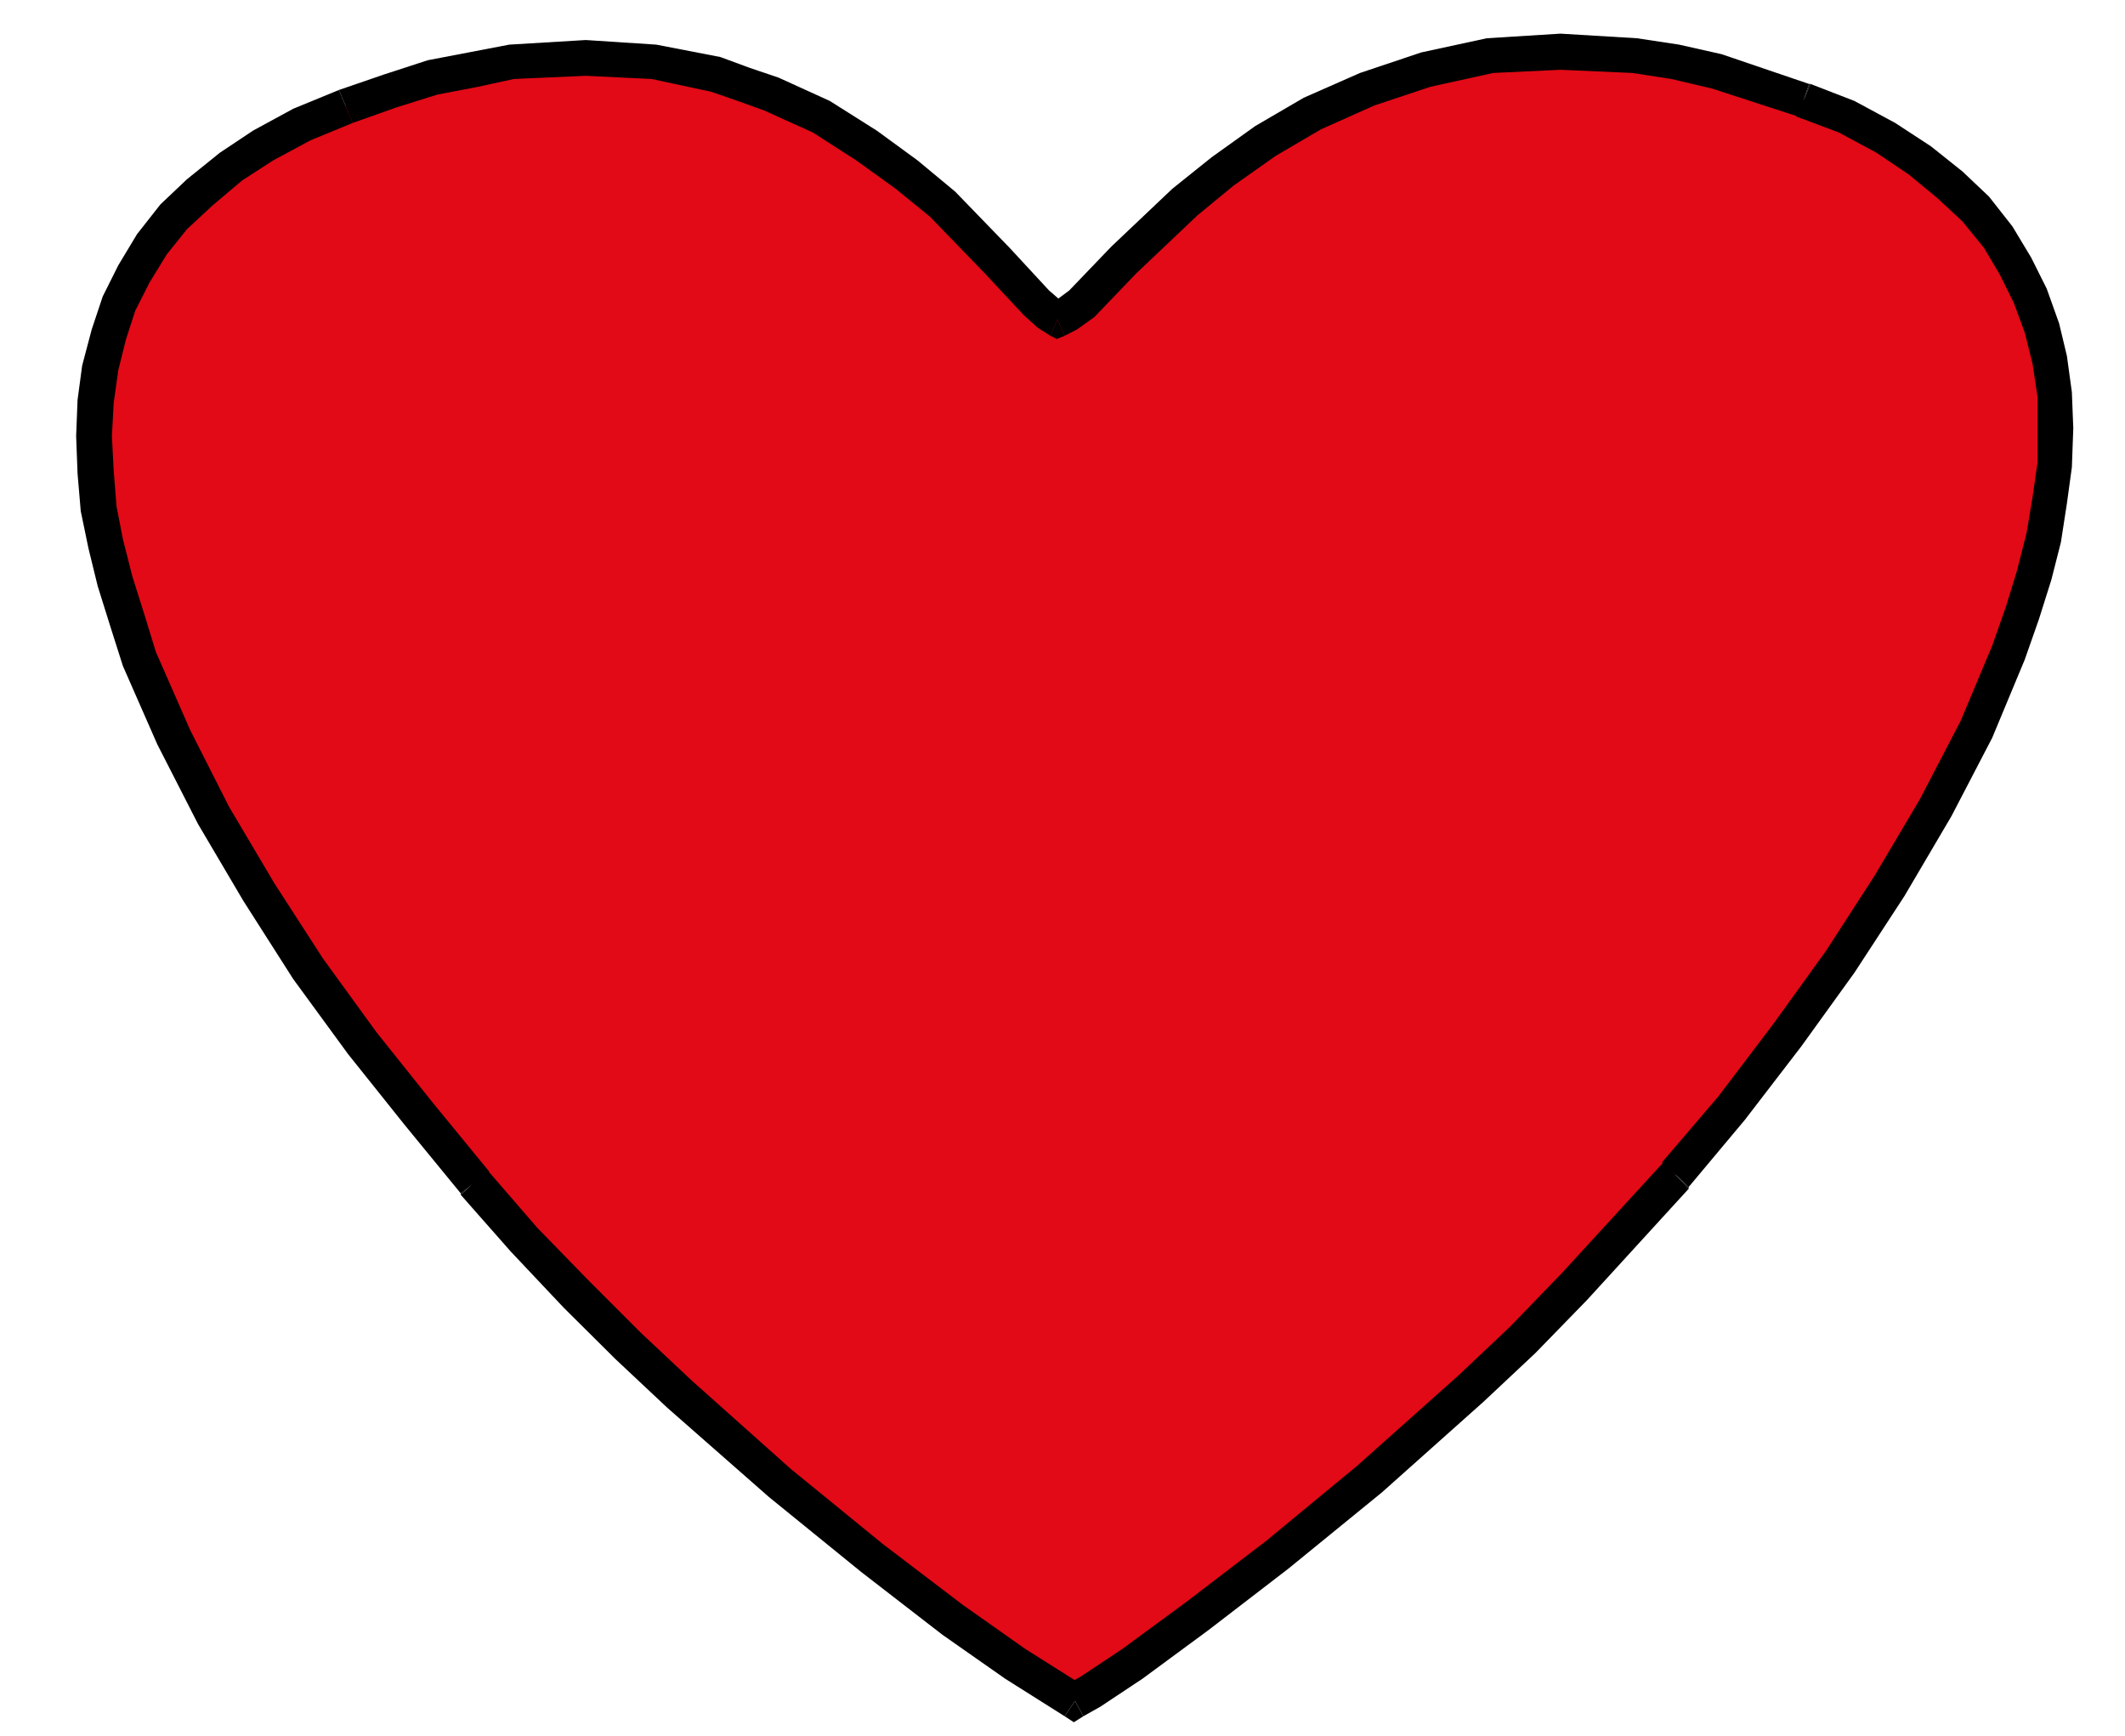 <svg xmlns="http://www.w3.org/2000/svg" width="226.772" height="185.197" fill-rule="evenodd" stroke-linecap="round" preserveAspectRatio="none" viewBox="0 0 6000 4900"><style>.pen1{stroke:none}.brush2{fill:#000}</style><path d="m3037 4801 44-27 53-35 66-44 84-62 97-71 110-80 115-92 128-106 137-111 137-124 146-132 146-137 145-146 71-79 75-75 71-80 70-84 159-190 80-102 75-101 79-102 71-106 75-110 66-106 67-111 66-110 57-111 53-110 27-53 22-53 44-111 40-110 17-53 14-53 13-53 13-53 9-53 9-53 9-53 4-49 5-48v-102l-5-49-4-48-9-44-9-49-13-44-13-44-18-45-18-44-22-44-26-40-27-39-31-40-31-40-35-35-40-36-39-35-45-31-48-35-49-31-53-27-57-31-58-26-61-22-62-27-62-17-62-18-62-18-57-13-58-13-57-9-57-9-106-9-53-4h-53l-49 4h-53l-49 5-44 4-92 18-93 22-84 22-40 18-40 13-39 17-40 18-35 18-36 17-70 36-67 44-61 40-62 44-53 44-53 40-49 44-44 44-80 75-119 124-22 18-9 9-8 8-14 9h-26l-13-9-18-17-18-18-110-119-71-75-40-44-44-40-48-44-53-40-53-44-58-40-62-40-66-40-70-31-71-35-80-26-79-27-40-9-44-9-44-8-44-9-49-5-44-4h-203l-106 13-53 5-58 13-57 9-57 17-120 31-62 22-61 22-62 27-62 26-53 27-53 31-53 31-44 31-44 35-44 35-36 36-35 35-35 40-27 40-26 39-27 40-22 44-18 40-17 44-14 44-13 49-9 44-9 49-4 48-4 49v49l4 101 4 49 5 53 9 53 13 53 22 106 35 106 18 53 22 53 18 57 22 53 53 111 53 110 57 111 62 110 66 111 36 53 35 53 71 106 75 106 75 106 79 102 80 101 159 190 70 80 71 79 71 80 75 75 146 146 75 70 70 67 71 66 71 66 141 119 137 111 123 102 120 92 110 80 97 71 84 57 119 75 45 27z" class="pen1" style="fill:#e20a16"/><path fill-rule="nonzero" d="m3010 4756 40-22 119-79 181-133 225-172 257-212 287-256 145-137 146-151 287-313 71 75-287 314-146 150-146 137-287 256-265 216-225 173-186 137-119 79-48 27z" class="pen1 brush2"/><path fill-rule="nonzero" d="m4693 3281 159-186 154-203 150-208 137-212 128-216 115-221 89-212 39-111 31-101 27-106 17-102 14-97v-186l-14-93-22-88-31-84-39-79-45-76-61-75-71-66-80-66-92-62-106-57-120-45 40-92 124 48 115 62 101 66 89 71 75 71 66 84 53 88 44 88 35 98 22 92 14 102 4 102-4 110-14 102-17 110-27 106-35 111-40 114-92 221-115 221-133 226-141 216-150 208-159 207-159 190z" class="pen1 brush2"/><path fill-rule="nonzero" d="M4768 3356v-5l-75-70h4l71 75zm309-3027-243-79-115-27-110-17-203-9-190 9-177 39-159 53-150 67-128 75-119 84-102 84-172 163-119 124-49 35-35 18-40-93 18-9 35-26 119-124 172-163 111-89 123-88 137-80 159-70 173-58 185-40 208-13 216 13 119 18 120 27 247 84z" class="pen1 brush2"/><path fill-rule="nonzero" d="M5112 237h-4l-31 92h-5l40-92zM2966 948l-35-22-40-36-111-119-154-159-97-79-111-80-123-79-137-62-75-27-75-26-168-36-186-9-203 9-101 22-115 22-115 36-124 44-39-93 128-44 123-40 115-22 115-22 216-13 199 13 181 35 84 31 80 27 145 66 133 84 115 84 106 88 154 159 111 120 30 26 14 9z" class="pen1 brush2"/><path fill-rule="nonzero" d="m3006 948-22 9-18-9 40-93h-40l40 93zM996 347l-119 49-106 57-88 57-84 71-71 66-57 71-49 80-40 79-26 80-22 88-13 93-5 93 5 97 8 101 18 93 27 106 35 111 31 101 97 221 110 217 128 216 137 212 151 208 159 199 159 194-80 62-159-194-159-199-155-212-141-221-128-217-115-225-97-221-35-110-36-115-26-106-22-106-9-106-4-106 4-102 13-97 27-102 31-93 44-88 53-88 66-84 75-71 93-75 93-62 114-62 129-53zm-39-93 39 93-39-93z" class="pen1 brush2"/><path fill-rule="nonzero" d="m1376 3303 141 163 146 150 146 146 146 137 278 248 260 212 226 172 176 124 168 106-57 84-168-106-177-124-229-177-261-212-287-252-146-137-146-145-150-159-141-160z" class="pen1 brush2"/><path fill-rule="nonzero" d="M1301 3369v4l75-70 5 4-80 62zm1705 1476 26 17 27-17-49-89 53 5-57 84z" class="pen1 brush2"/></svg>
